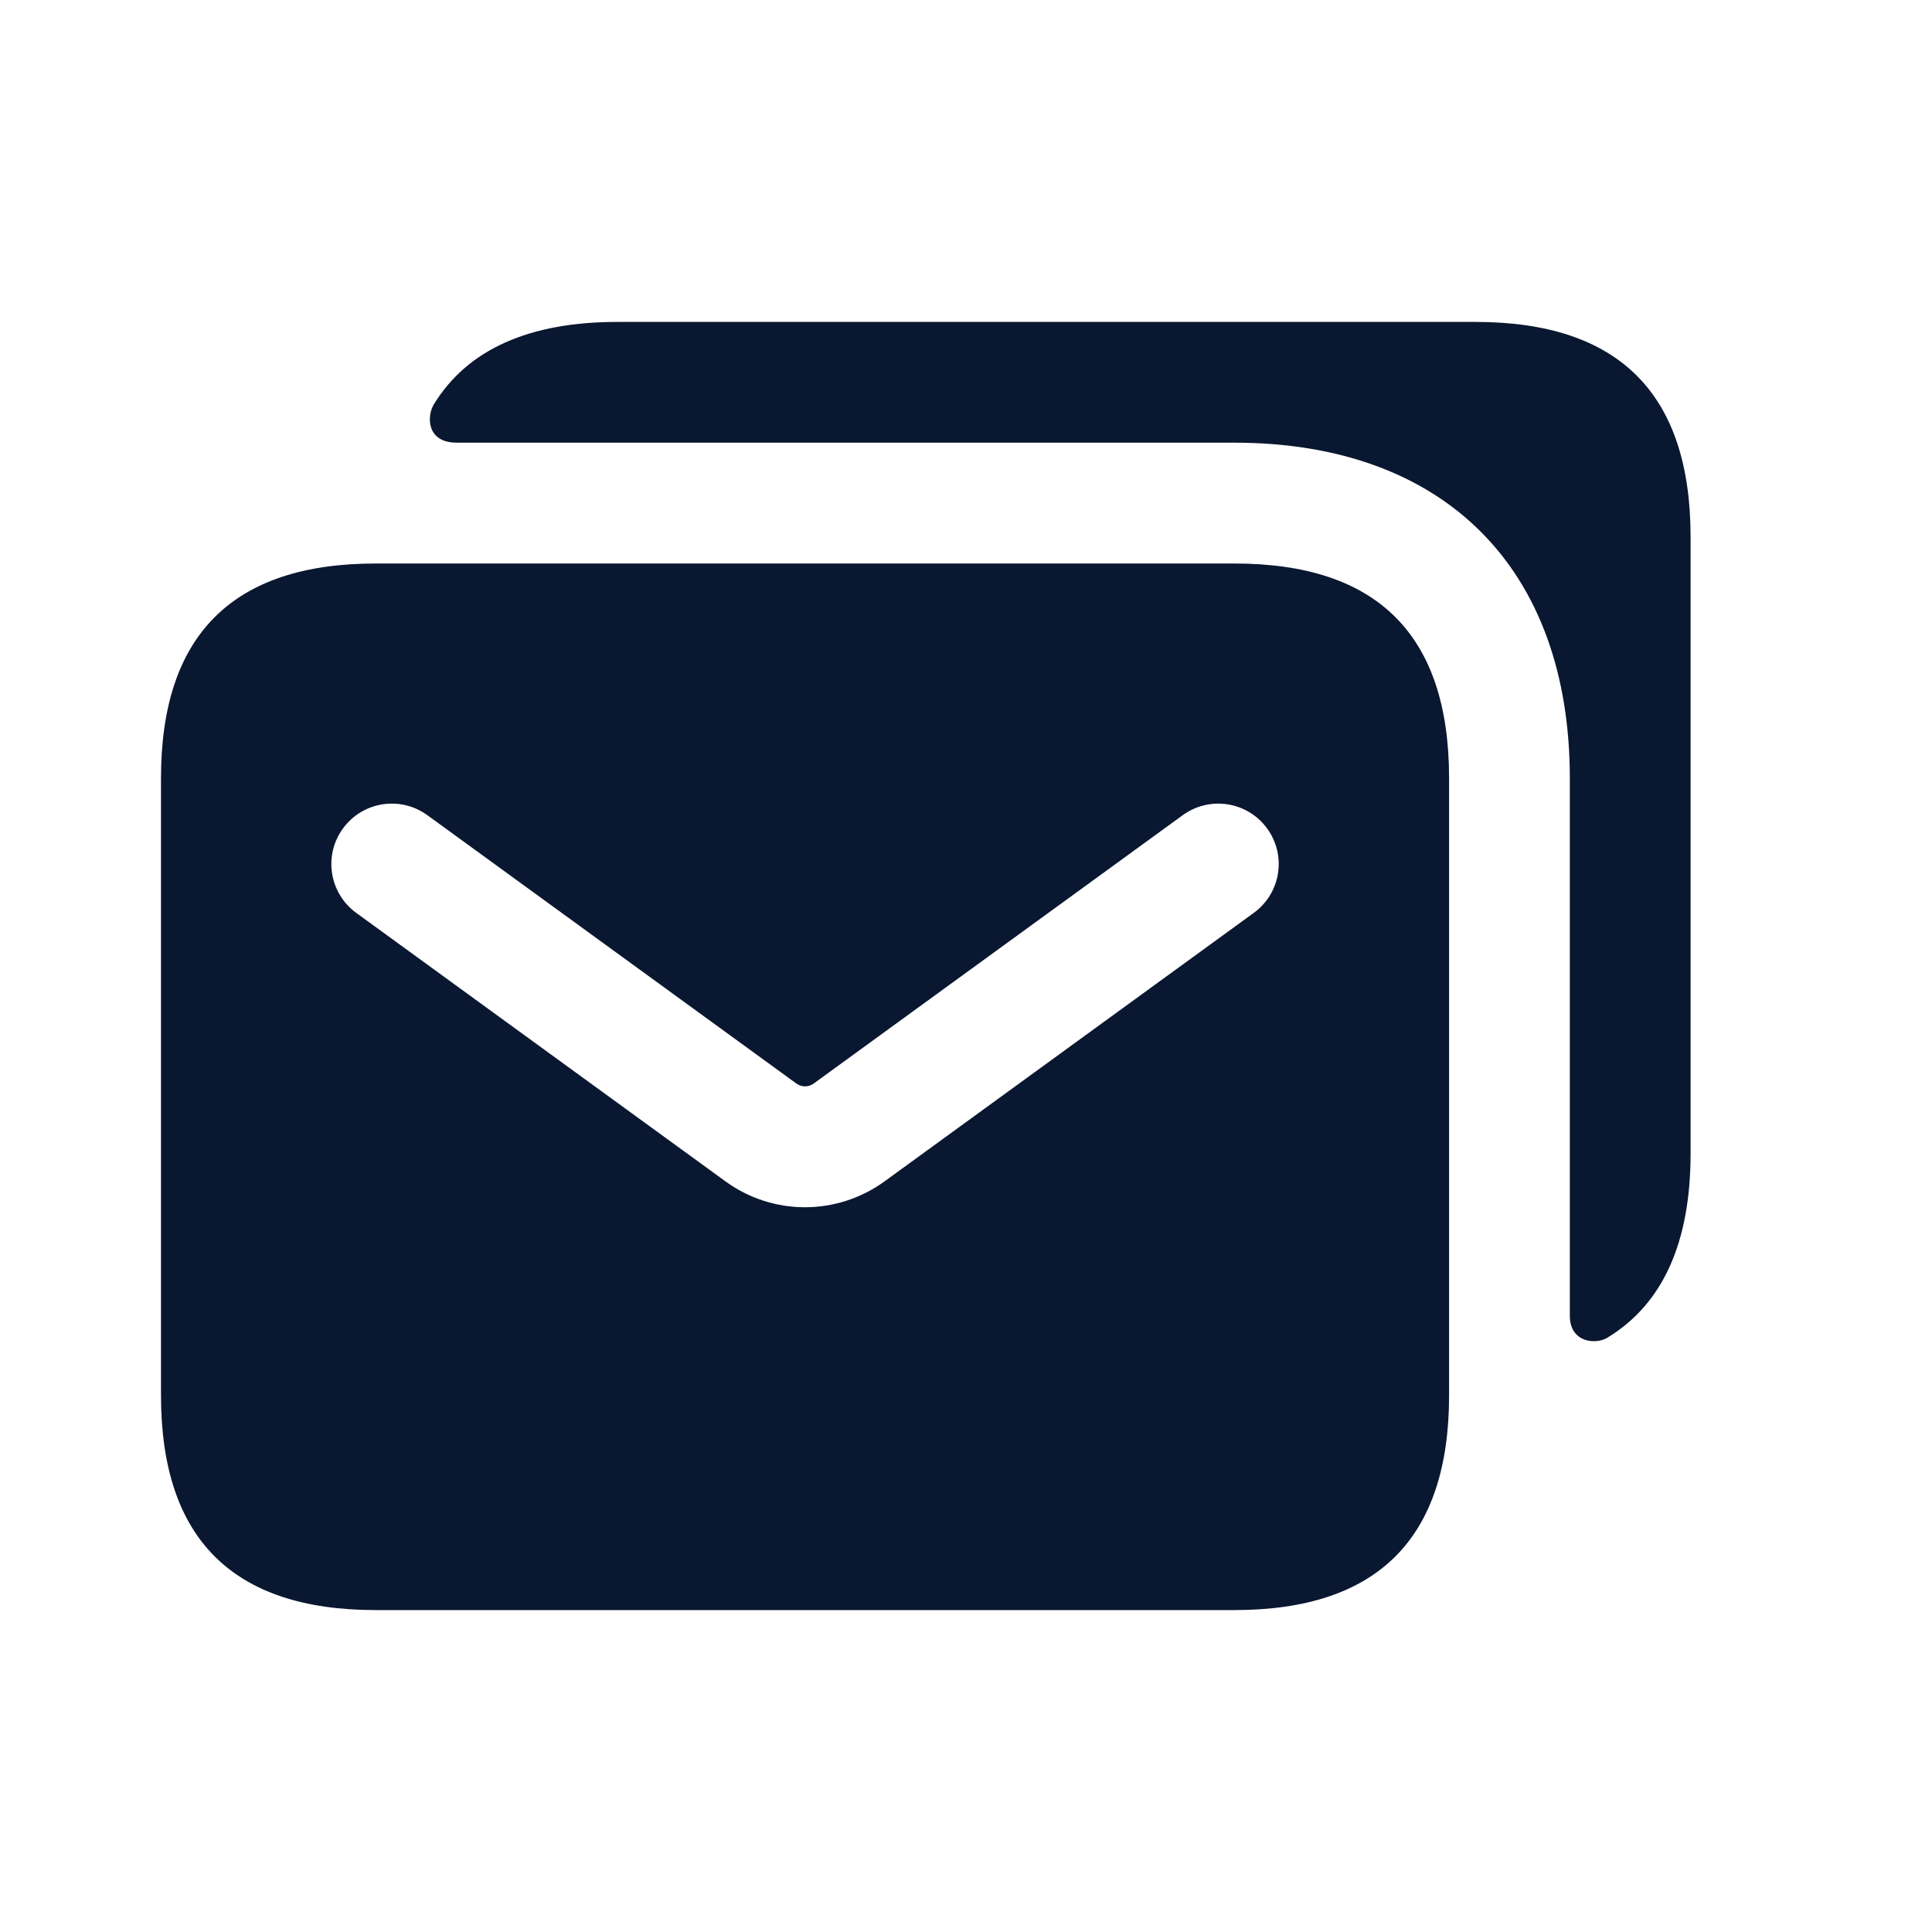 <svg width="24" height="24" viewBox="0 0 24 24" fill="none" xmlns="http://www.w3.org/2000/svg">
<g id="envelopes">
<path id="envelopes_2" d="M21.001 6.67V14.33C21.001 15.436 20.655 16.203 19.963 16.62C19.823 16.704 19.501 16.68 19.501 16.345V9.669C19.501 7.059 17.941 5.499 15.331 5.499H5.673C5.295 5.499 5.301 5.166 5.39 5.022C5.809 4.34 6.573 3.999 7.671 3.999H18.331C20.111 4 21.001 4.89 21.001 6.67ZM18.001 9.667V17.334C18.001 19.112 17.112 20.001 15.334 20.001H4.667C2.889 20.001 2 19.112 2 17.334V9.667C2 7.889 2.889 7 4.667 7H15.334C17.112 7 18.001 7.889 18.001 9.667ZM15.741 10.292C15.498 9.958 15.03 9.882 14.693 10.126L10.108 13.46C10.044 13.507 9.958 13.507 9.893 13.46L5.308 10.126C4.971 9.882 4.503 9.958 4.26 10.292C4.016 10.627 4.09 11.096 4.425 11.34L9.01 14.674C9.306 14.89 9.654 14.997 10 14.997C10.346 14.997 10.694 14.889 10.99 14.674L15.575 11.34C15.911 11.096 15.985 10.627 15.741 10.292Z" fill="#091731"/>
</g>
</svg>
